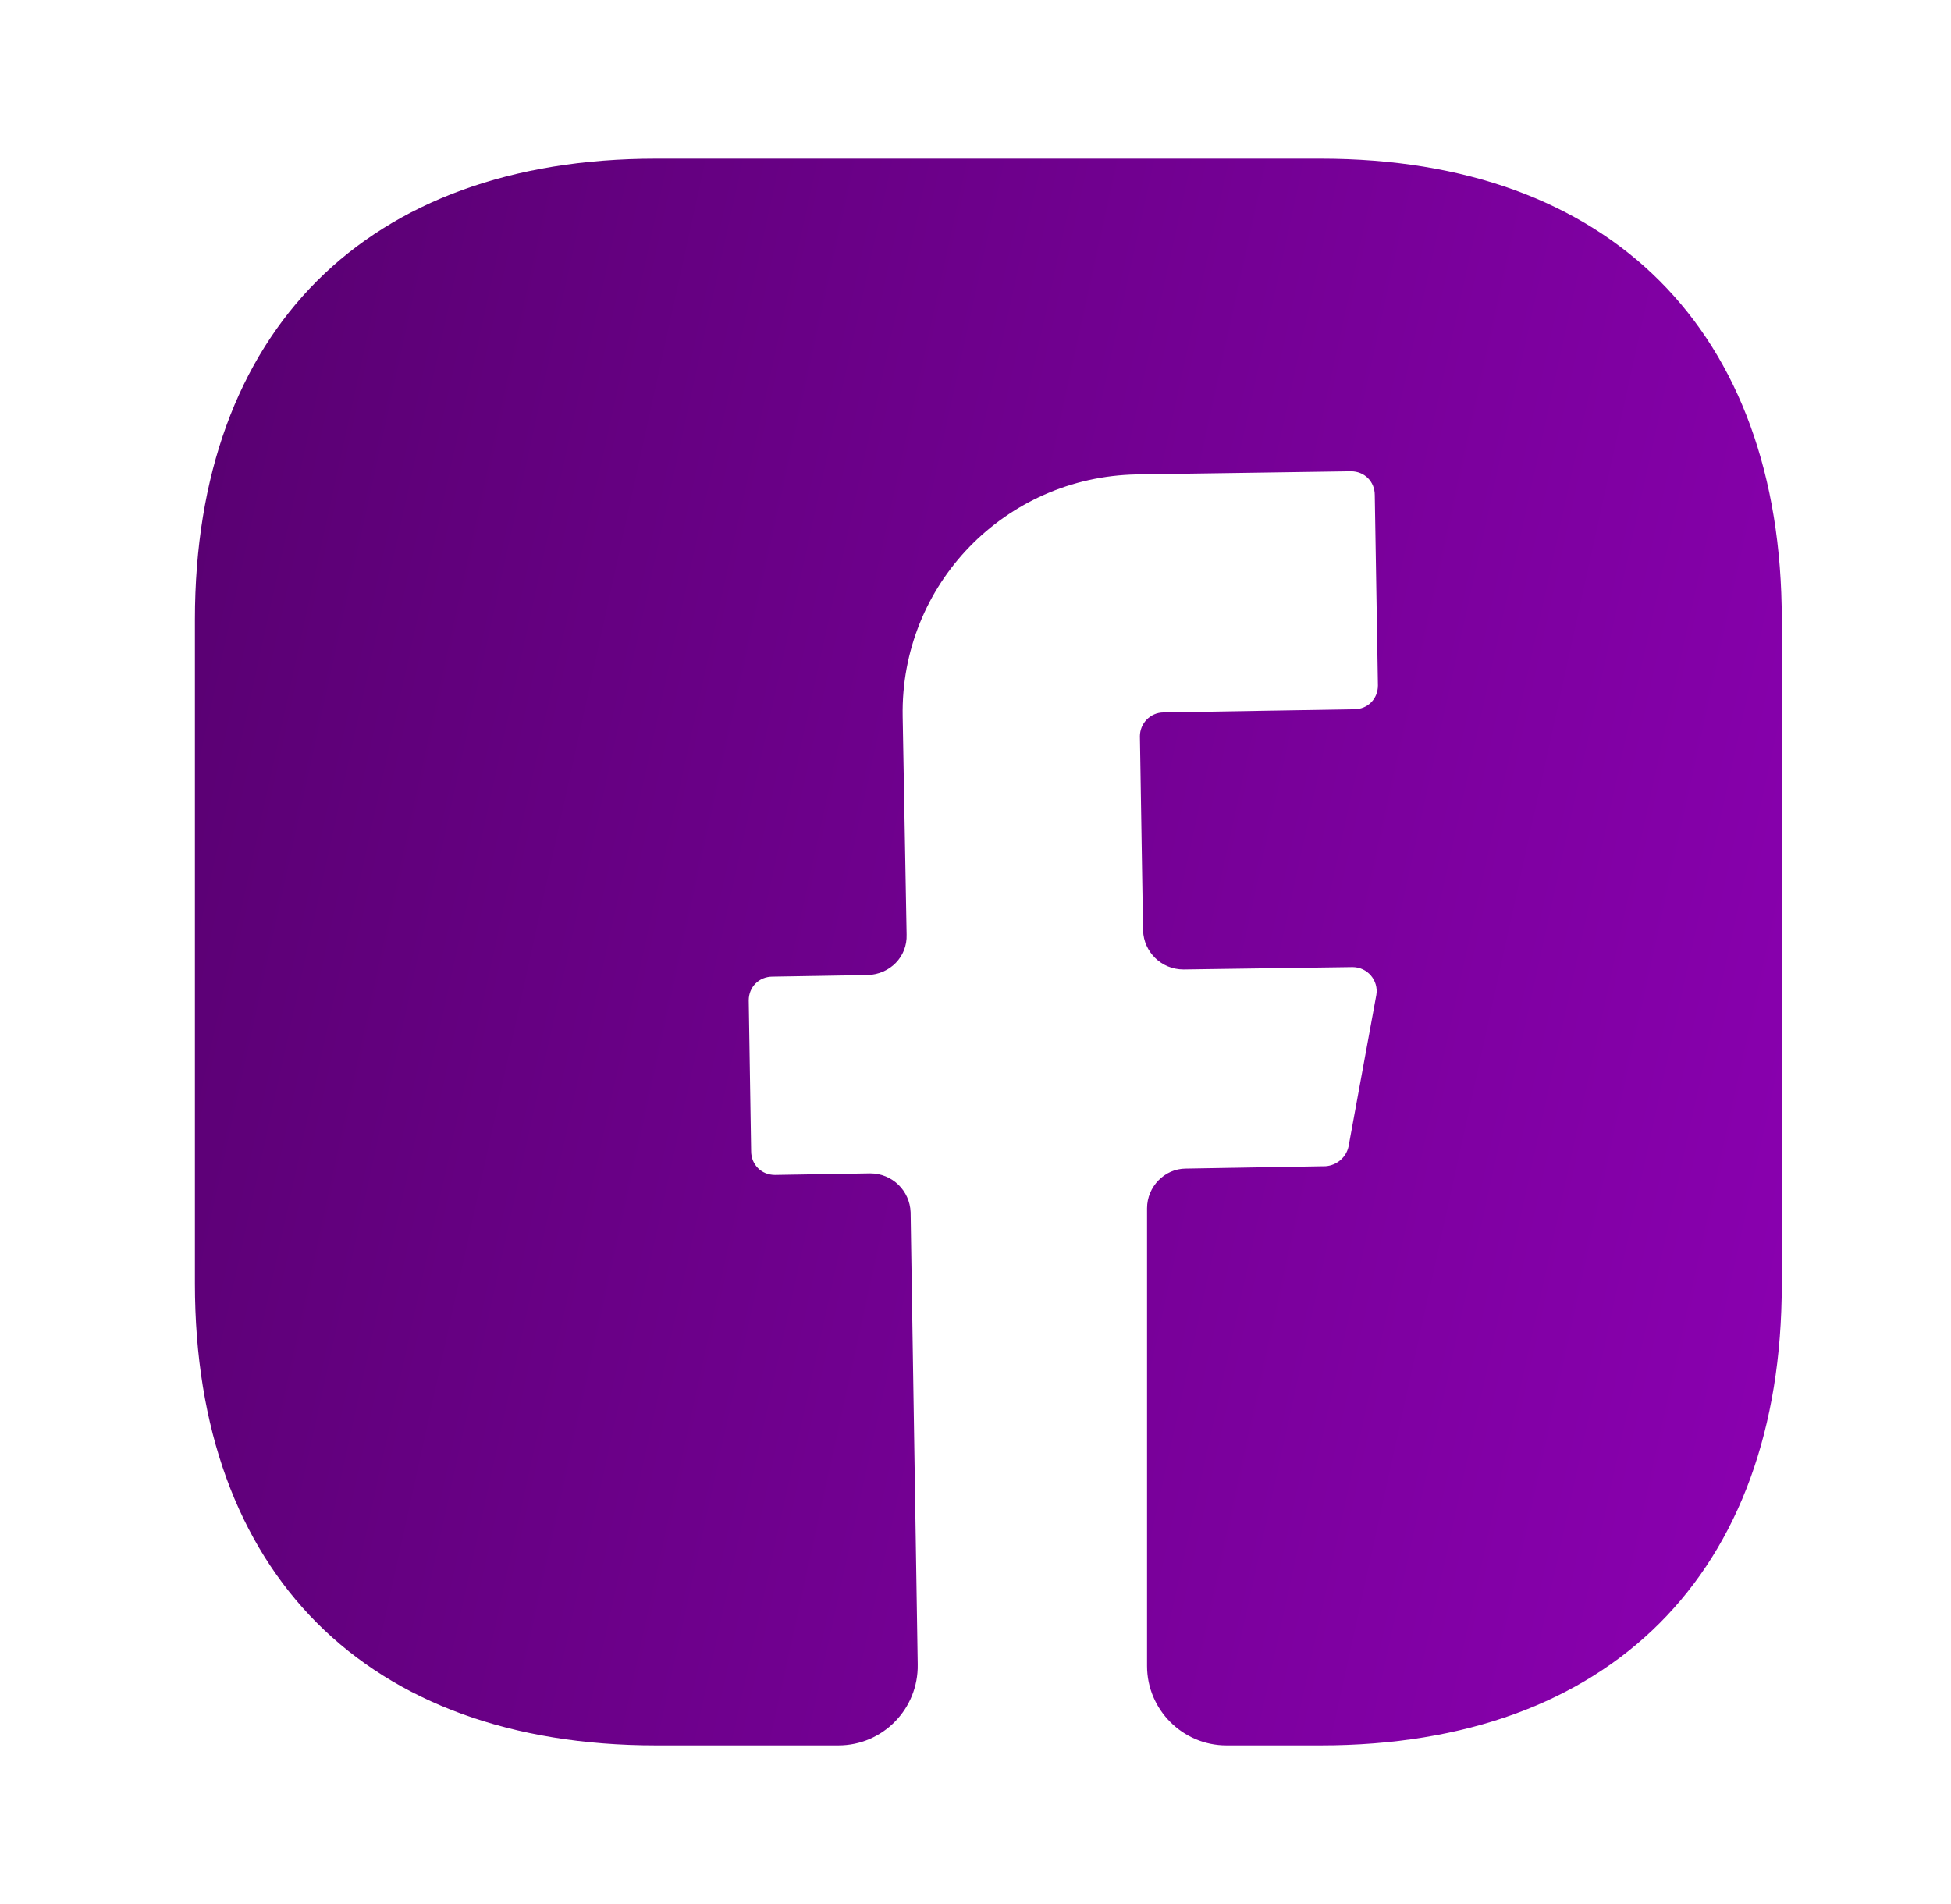 <svg width="42" height="41" viewBox="0 0 42 41" fill="none" xmlns="http://www.w3.org/2000/svg">
<path d="M38.357 27.653C38.357 33.87 34.651 37.577 28.433 37.577H26.401C25.461 37.577 24.693 36.808 24.693 35.869V26.013C24.693 25.552 25.068 25.159 25.53 25.159L28.536 25.108C28.775 25.091 28.98 24.92 29.031 24.681L29.629 21.419C29.68 21.111 29.441 20.821 29.116 20.821L25.478 20.872C25 20.872 24.624 20.496 24.607 20.035L24.539 15.851C24.539 15.577 24.761 15.338 25.051 15.338L29.151 15.27C29.441 15.27 29.663 15.048 29.663 14.757L29.595 10.658C29.595 10.368 29.373 10.146 29.082 10.146L24.471 10.214C21.635 10.265 19.381 12.588 19.432 15.424L19.517 20.121C19.534 20.599 19.159 20.975 18.68 20.992L16.631 21.026C16.34 21.026 16.118 21.248 16.118 21.538L16.17 24.784C16.17 25.074 16.392 25.296 16.682 25.296L18.732 25.262C19.21 25.262 19.586 25.637 19.603 26.099L19.756 35.834C19.773 36.791 19.005 37.577 18.048 37.577H14.12C7.903 37.577 4.196 33.87 4.196 27.636V13.34C4.196 7.122 7.903 3.416 14.12 3.416H28.433C34.651 3.416 38.357 7.122 38.357 13.34V27.653V27.653Z" fill="url(#paint0_linear_5043_3350)"/>
<defs>
<linearGradient id="paint0_linear_5043_3350" x1="4.196" y1="-14.348" x2="52.595" y2="-3.71" gradientUnits="userSpaceOnUse">
<stop stop-color="#53006A"/>
<stop offset="1" stop-color="#9200BA"/>
</linearGradient>
</defs>
</svg>
